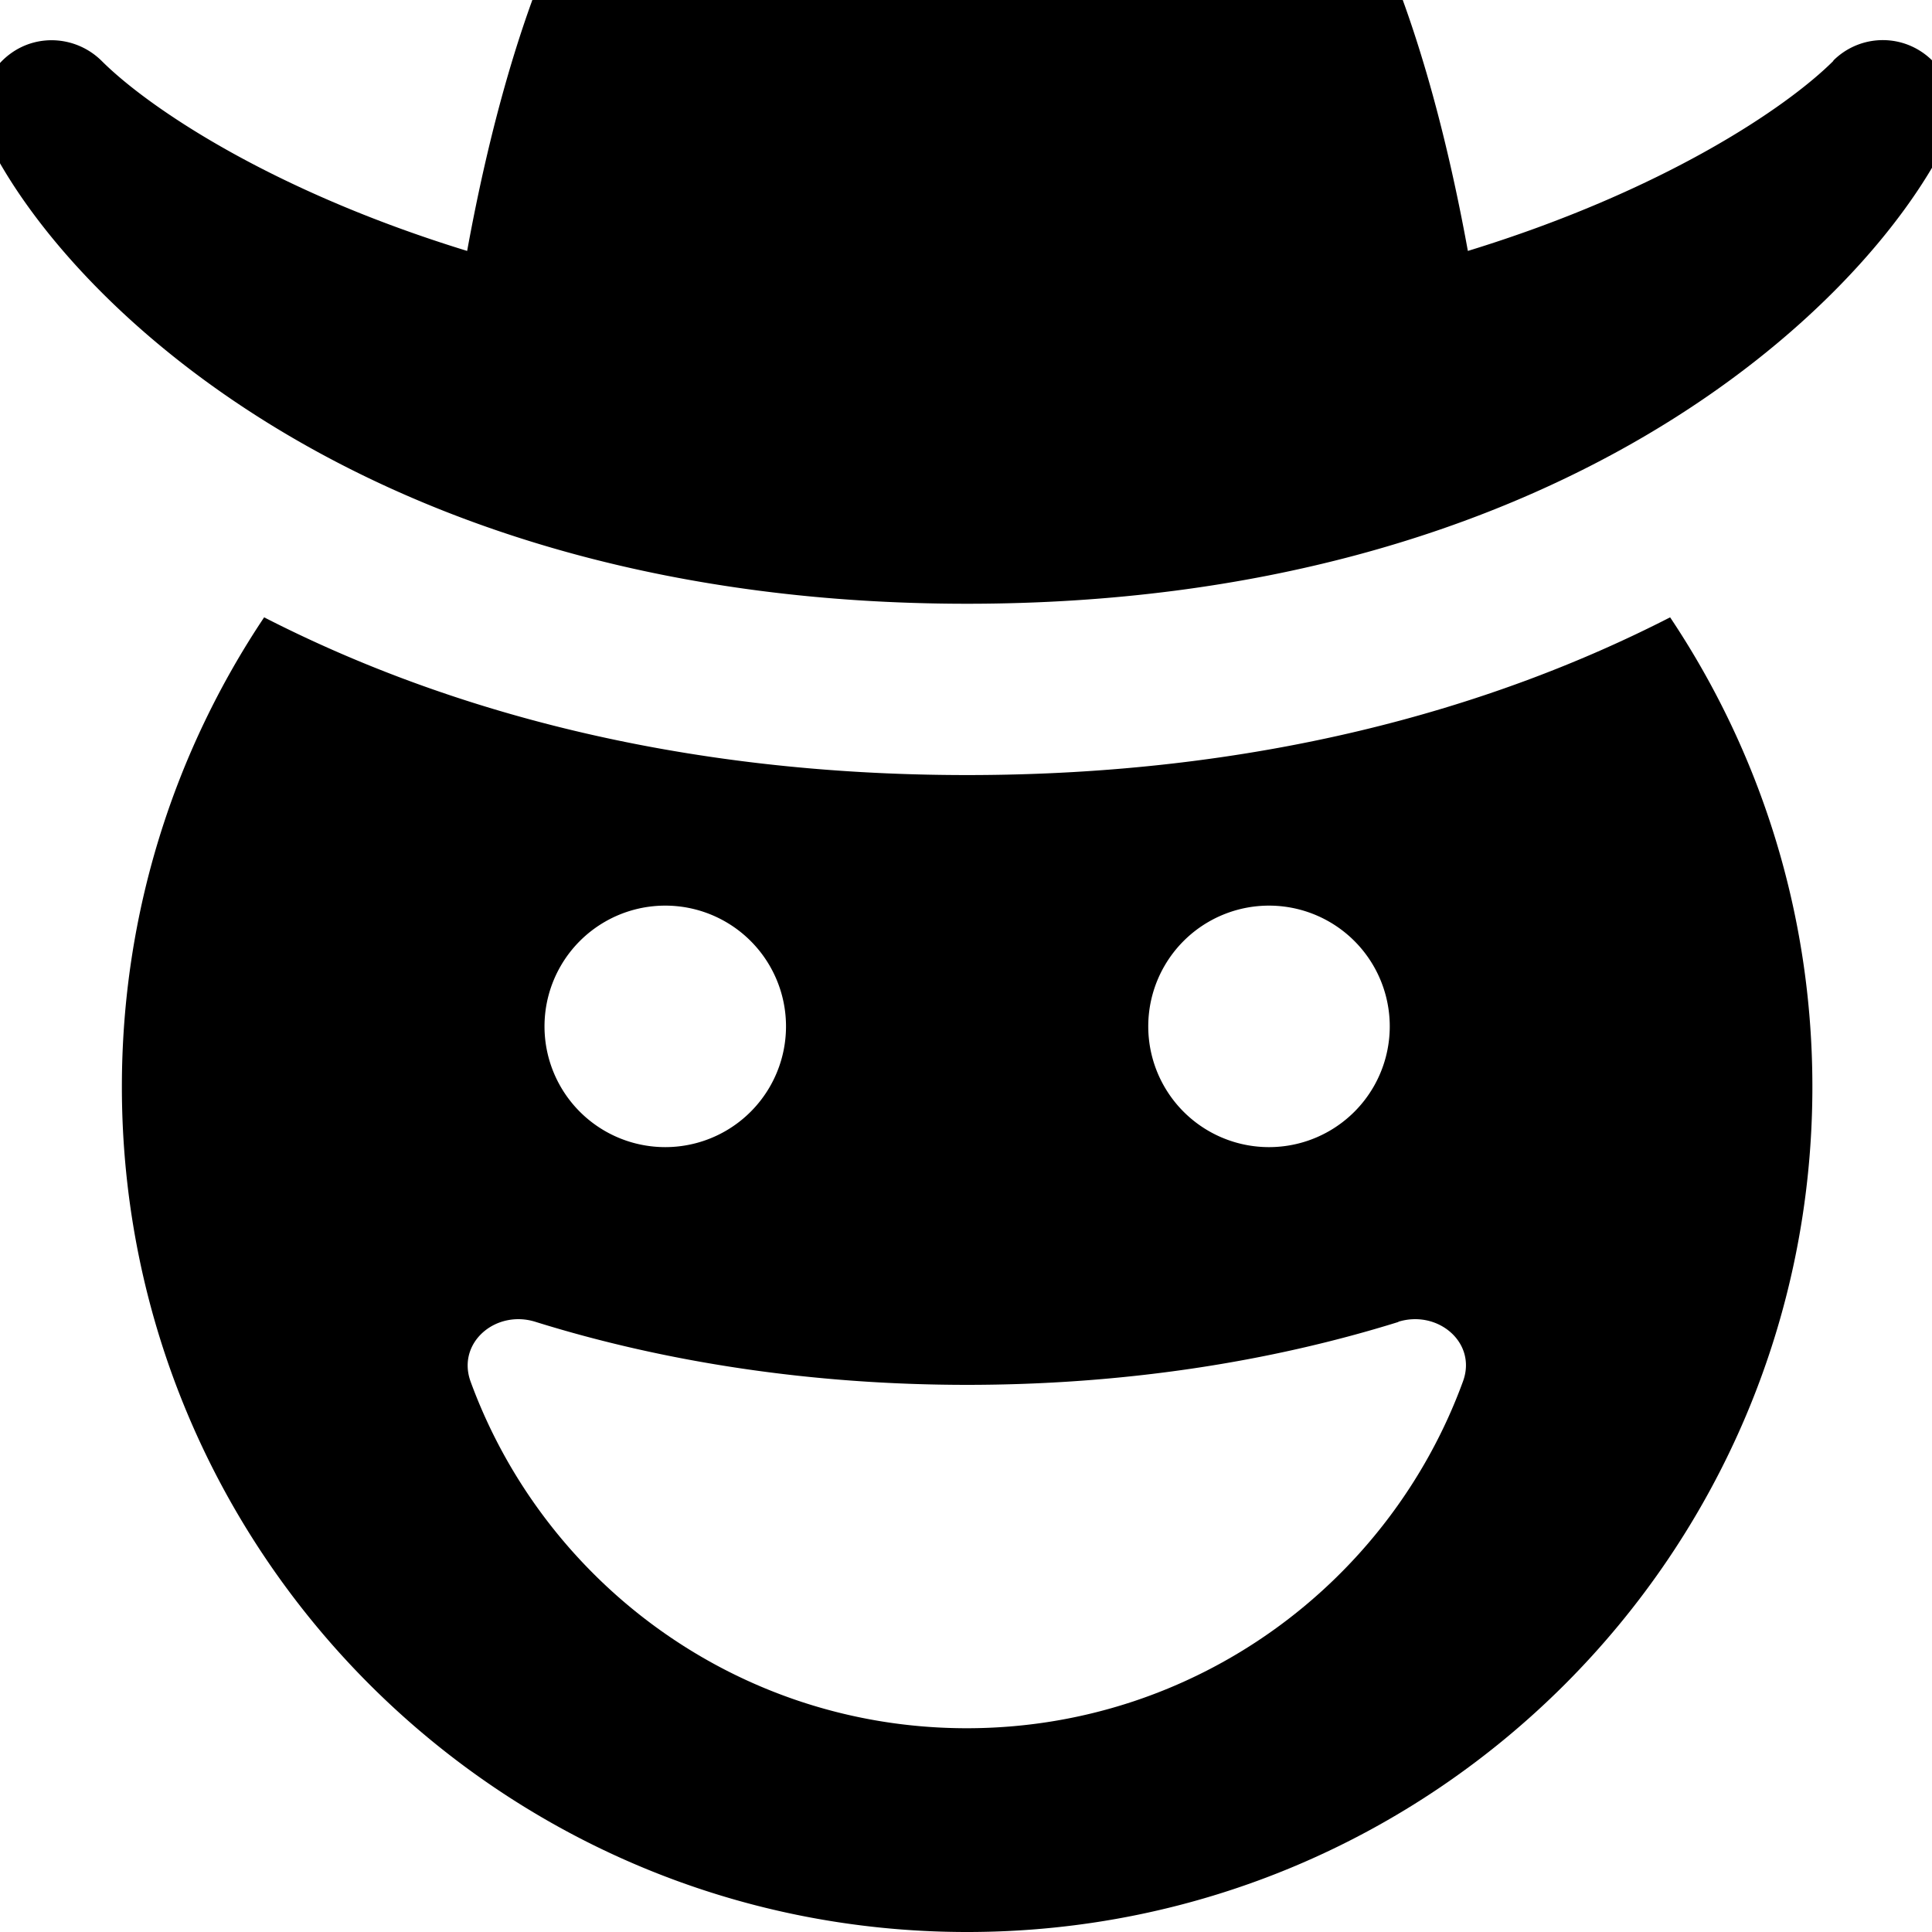 <svg xmlns="http://www.w3.org/2000/svg" viewBox="0 0 512 512"><!--! Font Awesome Pro 7.0.0 by @fontawesome - https://fontawesome.com License - https://fontawesome.com/license (Commercial License) Copyright 2025 Fonticons, Inc. --><path fill="currentColor" d="M485.8 16.1c6.5-6.5 16.7-7.3 24.1-1.9s9.9 15.3 5.8 23.5C493.6 81.9 412.1 160 256.3 160S19.1 81.9-3 37.7c-4.1-8.2-1.6-18.1 5.8-23.5s17.6-4.5 24.1 1.9c12.4 12.4 45.1 34.5 96.9 50.4 11.4-62.7 34.9-130.5 74.6-130.5 10.4 0 20.6 4.4 29.8 9.4 9 4.9 20.3 9.3 28.2 9.3s19.1-4.4 28.2-9.3c9.2-5 19.4-9.4 29.8-9.4 39.8 0 63.2 67.8 74.6 130.5 51.8-15.9 84.5-38 96.9-50.4zM32.3 288c0-46 13.9-88.8 37.7-124.4 47.8 24.5 109.7 41.8 186.3 41.8s138.5-17.3 186.3-41.8c23.8 35.6 37.7 78.4 37.7 124.4 0 123.7-100.3 224-224 224s-224-100.3-224-224zm338.4 62.3C336.4 361 297.5 367 256.3 367s-80.1-6-114.4-16.7c-10.5-3.3-20.9 5.5-17.2 15.8 19.6 53.6 71.1 91.9 131.5 91.9s111.9-38.3 131.5-91.9c3.8-10.3-6.7-19.1-17.2-15.8zM208.3 272a32 32 0 1 0 -64 0 32 32 0 1 0 64 0zm128 32a32 32 0 1 0 0-64 32 32 0 1 0 0 64z"/></svg>